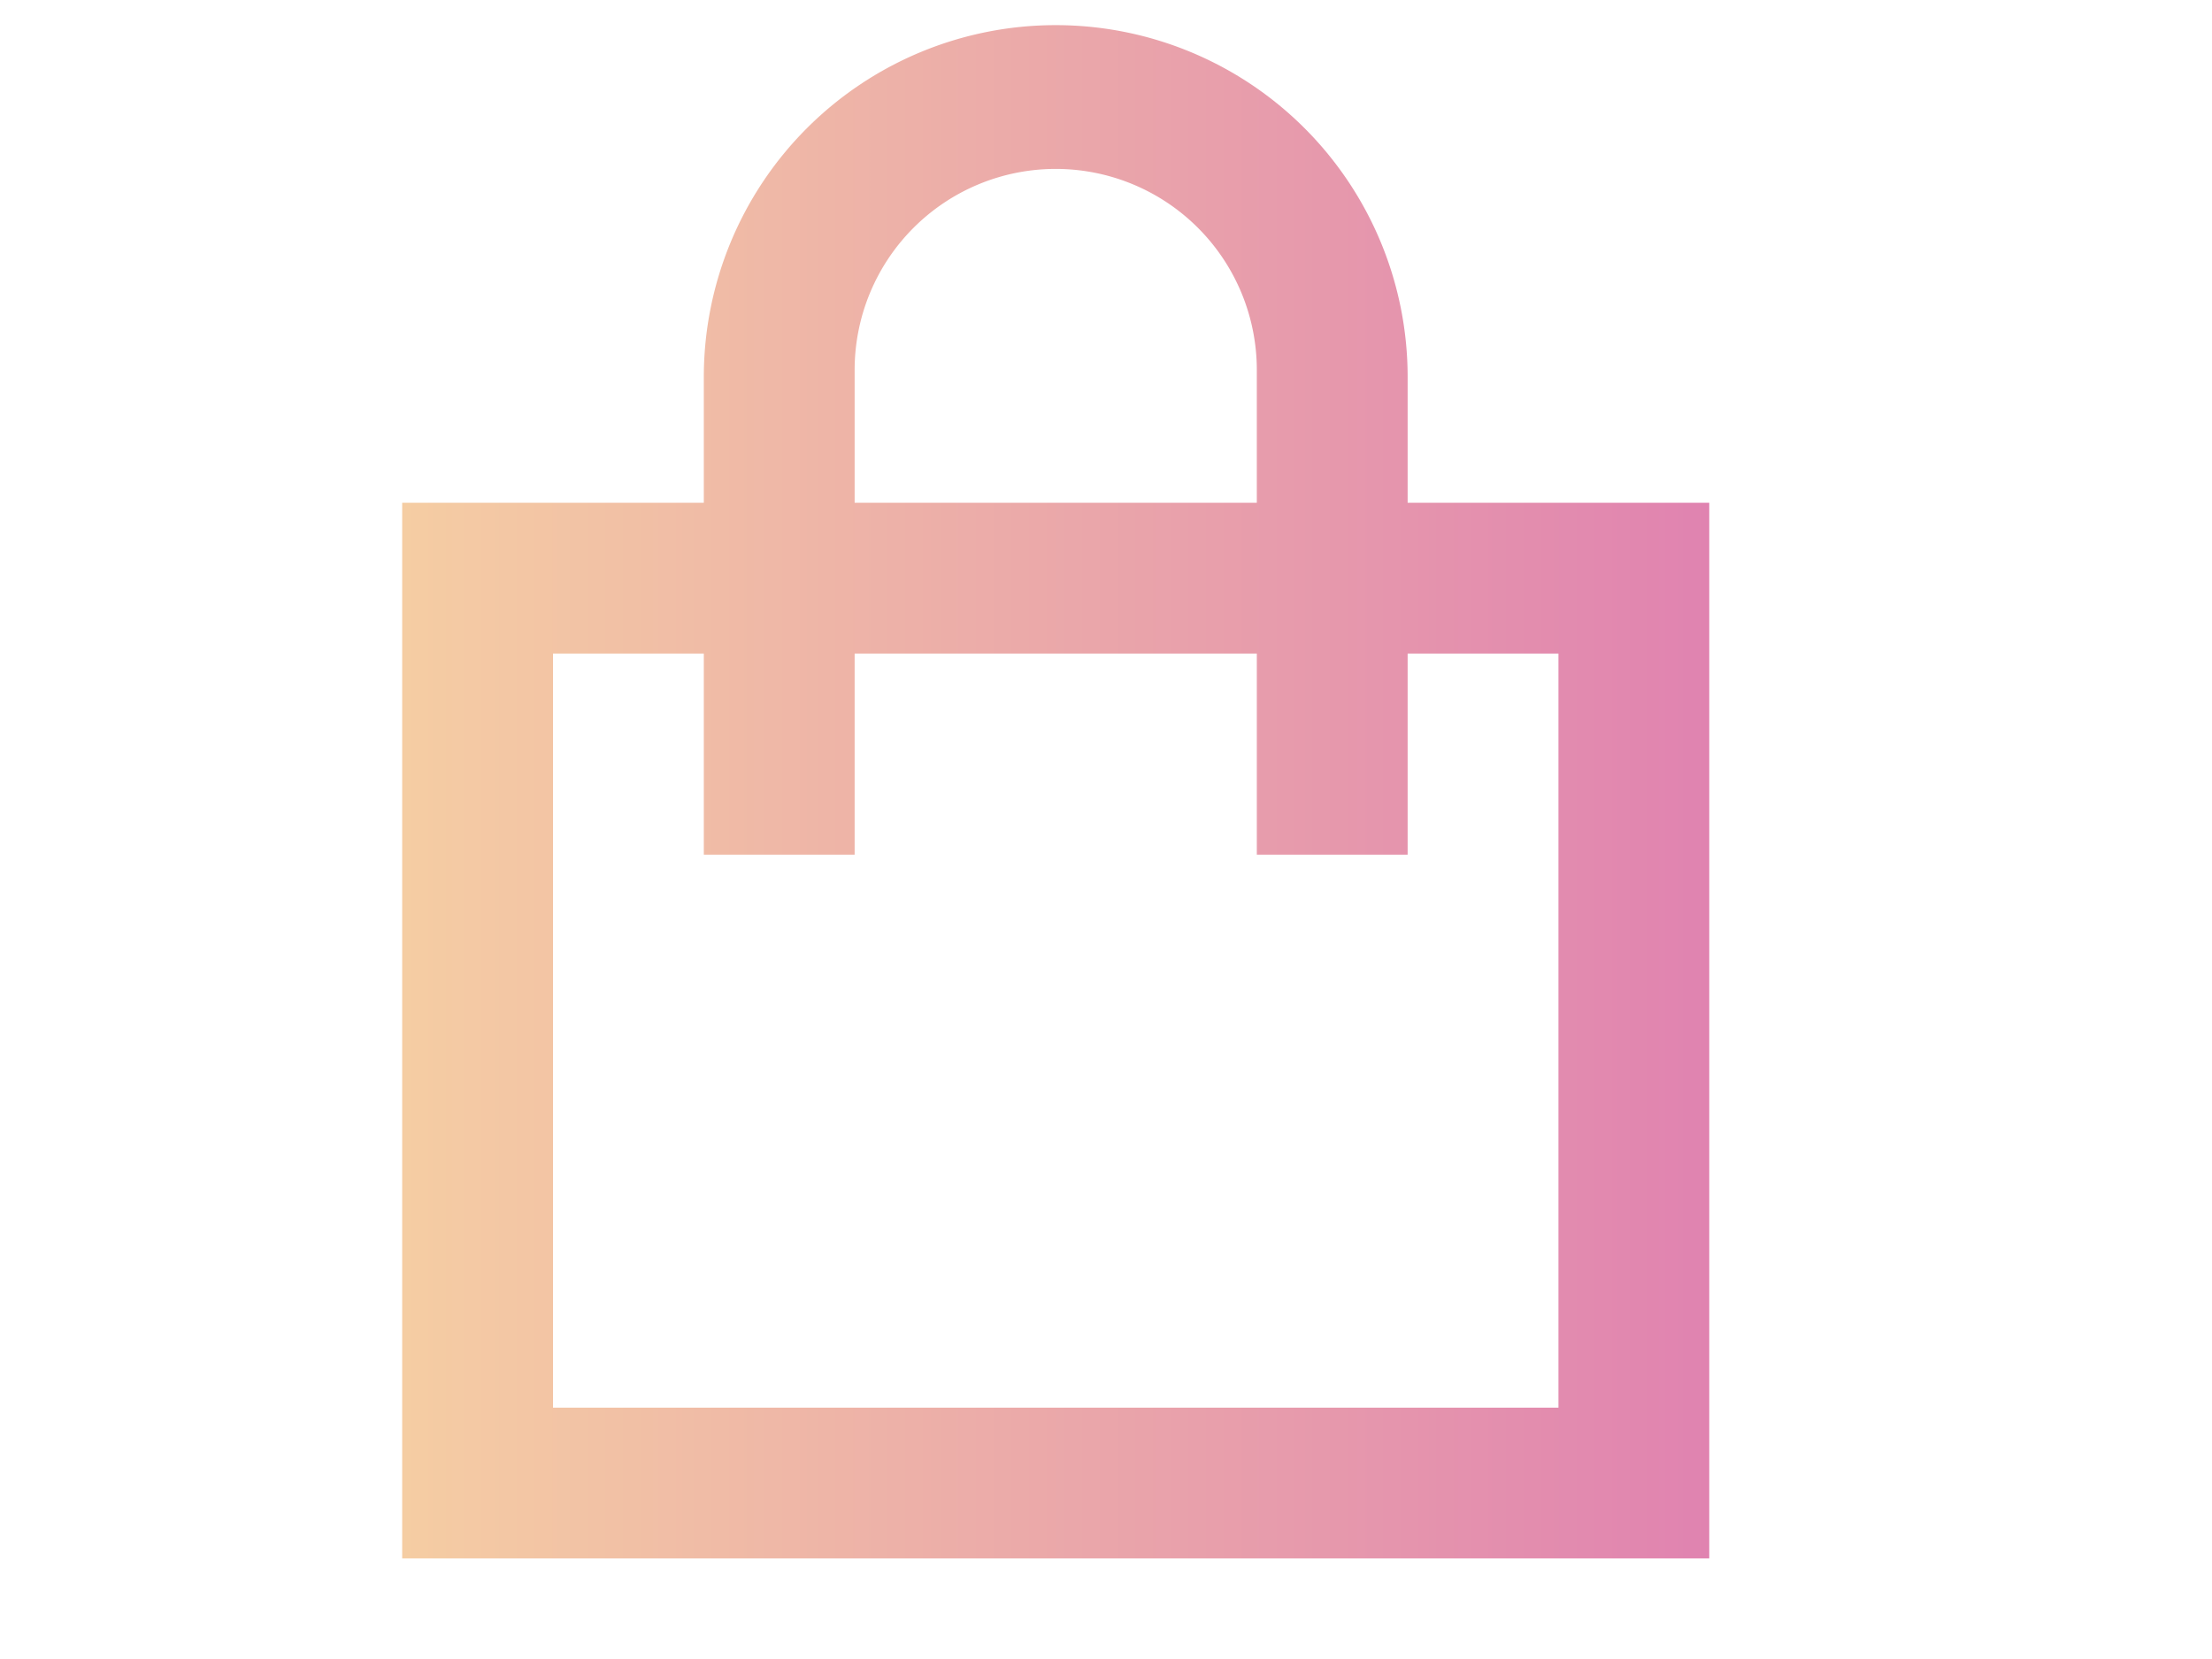 <svg id="Layer_1" data-name="Layer 1" xmlns="http://www.w3.org/2000/svg" xmlns:xlink="http://www.w3.org/1999/xlink" viewBox="0 0 44 33"><defs><style>.cls-1{fill:url(#New_Gradient_Swatch_copy);}</style><linearGradient id="New_Gradient_Swatch_copy" x1="8" y1="15.75" x2="34" y2="15.75" gradientUnits="userSpaceOnUse"><stop offset="0" stop-color="#f5cda3"/><stop offset="1" stop-color="#e083b0"/></linearGradient></defs><title>shopping cart 44x33px for header and product</title><path class="cls-1" d="M28,10V7.5a7,7,0,0,0-14,0V10H8V31H34V10ZM17,7.36a4,4,0,0,1,8,0V10H17ZM31,28H11V13h3v4h3V13h8v4h3V13h3Z"/></svg>
